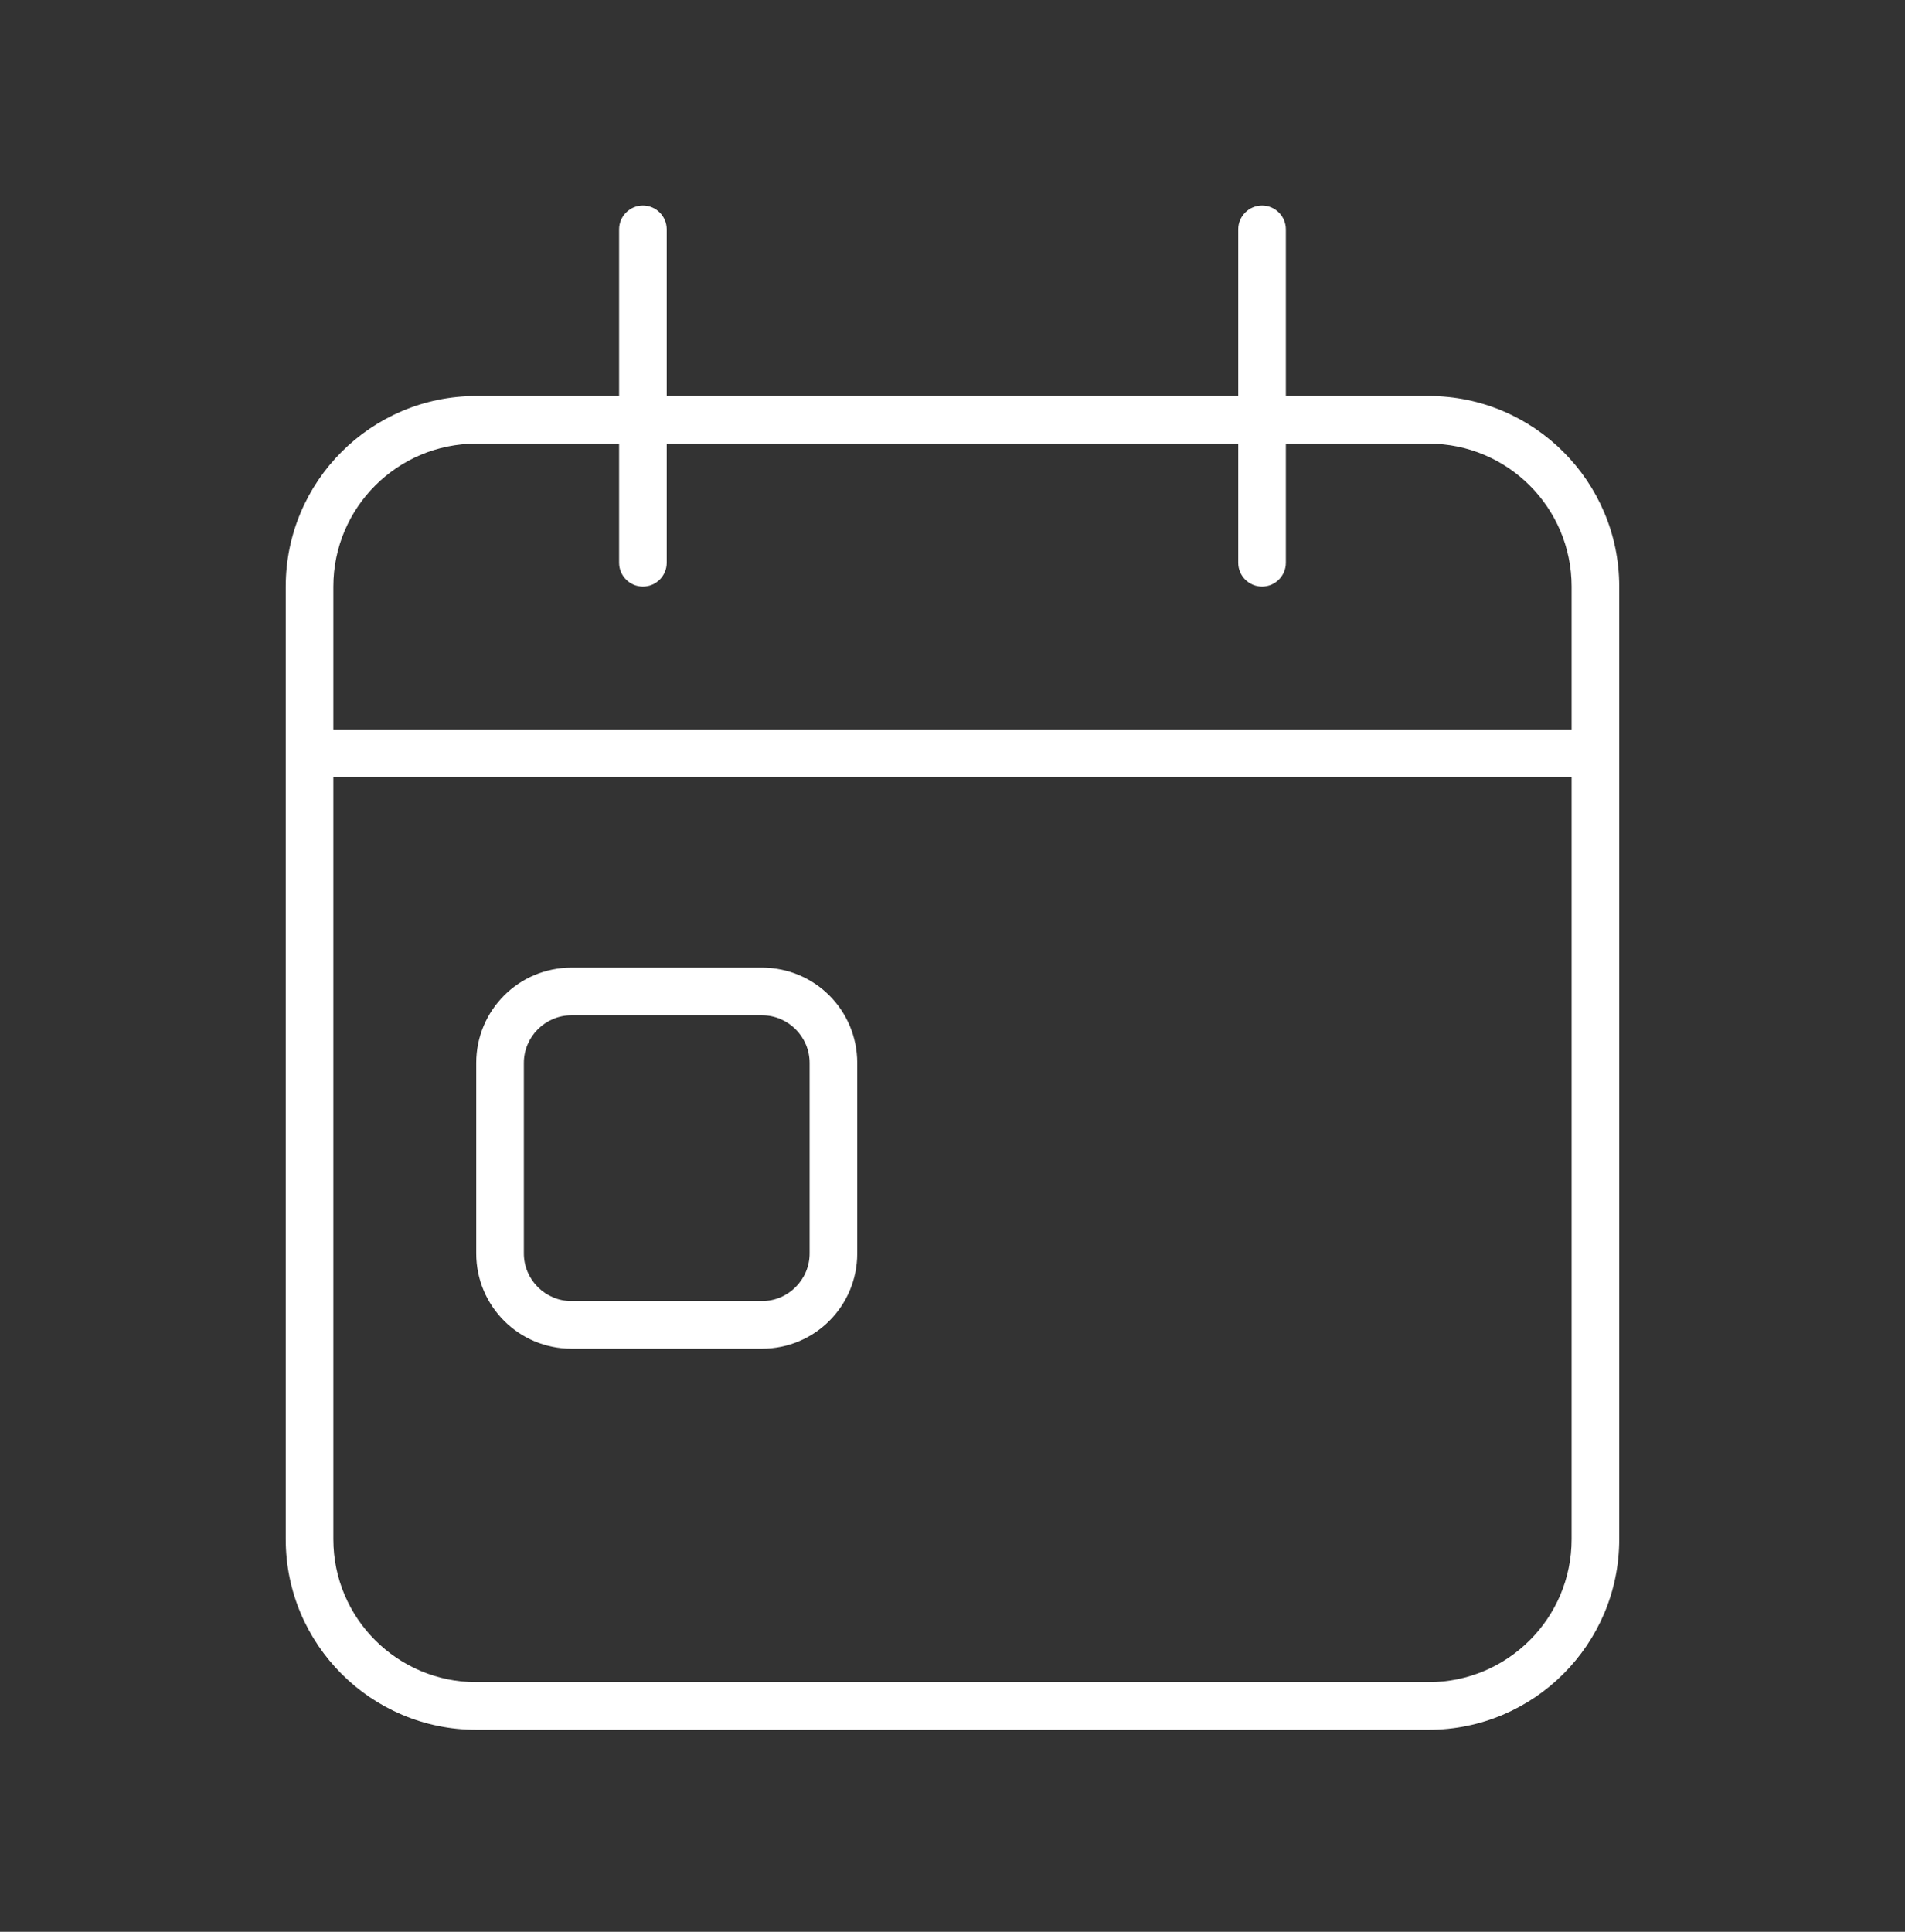 <svg width="72" height="73" viewBox="0 0 72 73" fill="none" xmlns="http://www.w3.org/2000/svg">
<rect x="0" y="0" width="72" height="73" fill="#333333" stroke="none"/>
<path d="M25.199 8.666C25.199 8.171 24.794 7.766 24.299 7.766C23.804 7.766 23.399 8.171 23.399 8.666V14.966H17.999C14.028 14.966 10.799 18.194 10.799 22.166V58.166C10.799 62.137 14.028 65.366 17.999 65.366H53.999C57.97 65.366 61.199 62.137 61.199 58.166V22.166C61.199 18.194 57.97 14.966 53.999 14.966H48.599V8.666C48.599 8.171 48.194 7.766 47.699 7.766C47.204 7.766 46.799 8.171 46.799 8.666V14.966H25.199V8.666ZM12.599 29.366H59.399V58.166C59.399 61.147 56.98 63.566 53.999 63.566H17.999C15.018 63.566 12.599 61.147 12.599 58.166V29.366ZM23.399 16.766V21.266C23.399 21.761 23.804 22.166 24.299 22.166C24.794 22.166 25.199 21.761 25.199 21.266V16.766H46.799V21.266C46.799 21.761 47.204 22.166 47.699 22.166C48.194 22.166 48.599 21.761 48.599 21.266V16.766H53.999C56.98 16.766 59.399 19.184 59.399 22.166V27.566H12.599V22.166C12.599 19.184 15.018 16.766 17.999 16.766H23.399ZM19.799 40.166C19.799 39.176 20.609 38.366 21.599 38.366H28.799C29.789 38.366 30.599 39.176 30.599 40.166V47.366C30.599 48.356 29.789 49.166 28.799 49.166H21.599C20.609 49.166 19.799 48.356 19.799 47.366V40.166ZM17.999 40.166V47.366C17.999 49.357 19.608 50.966 21.599 50.966H28.799C30.79 50.966 32.399 49.357 32.399 47.366V40.166C32.399 38.174 30.79 36.566 28.799 36.566H21.599C19.608 36.566 17.999 38.174 17.999 40.166Z" fill="white"/>
</svg>

